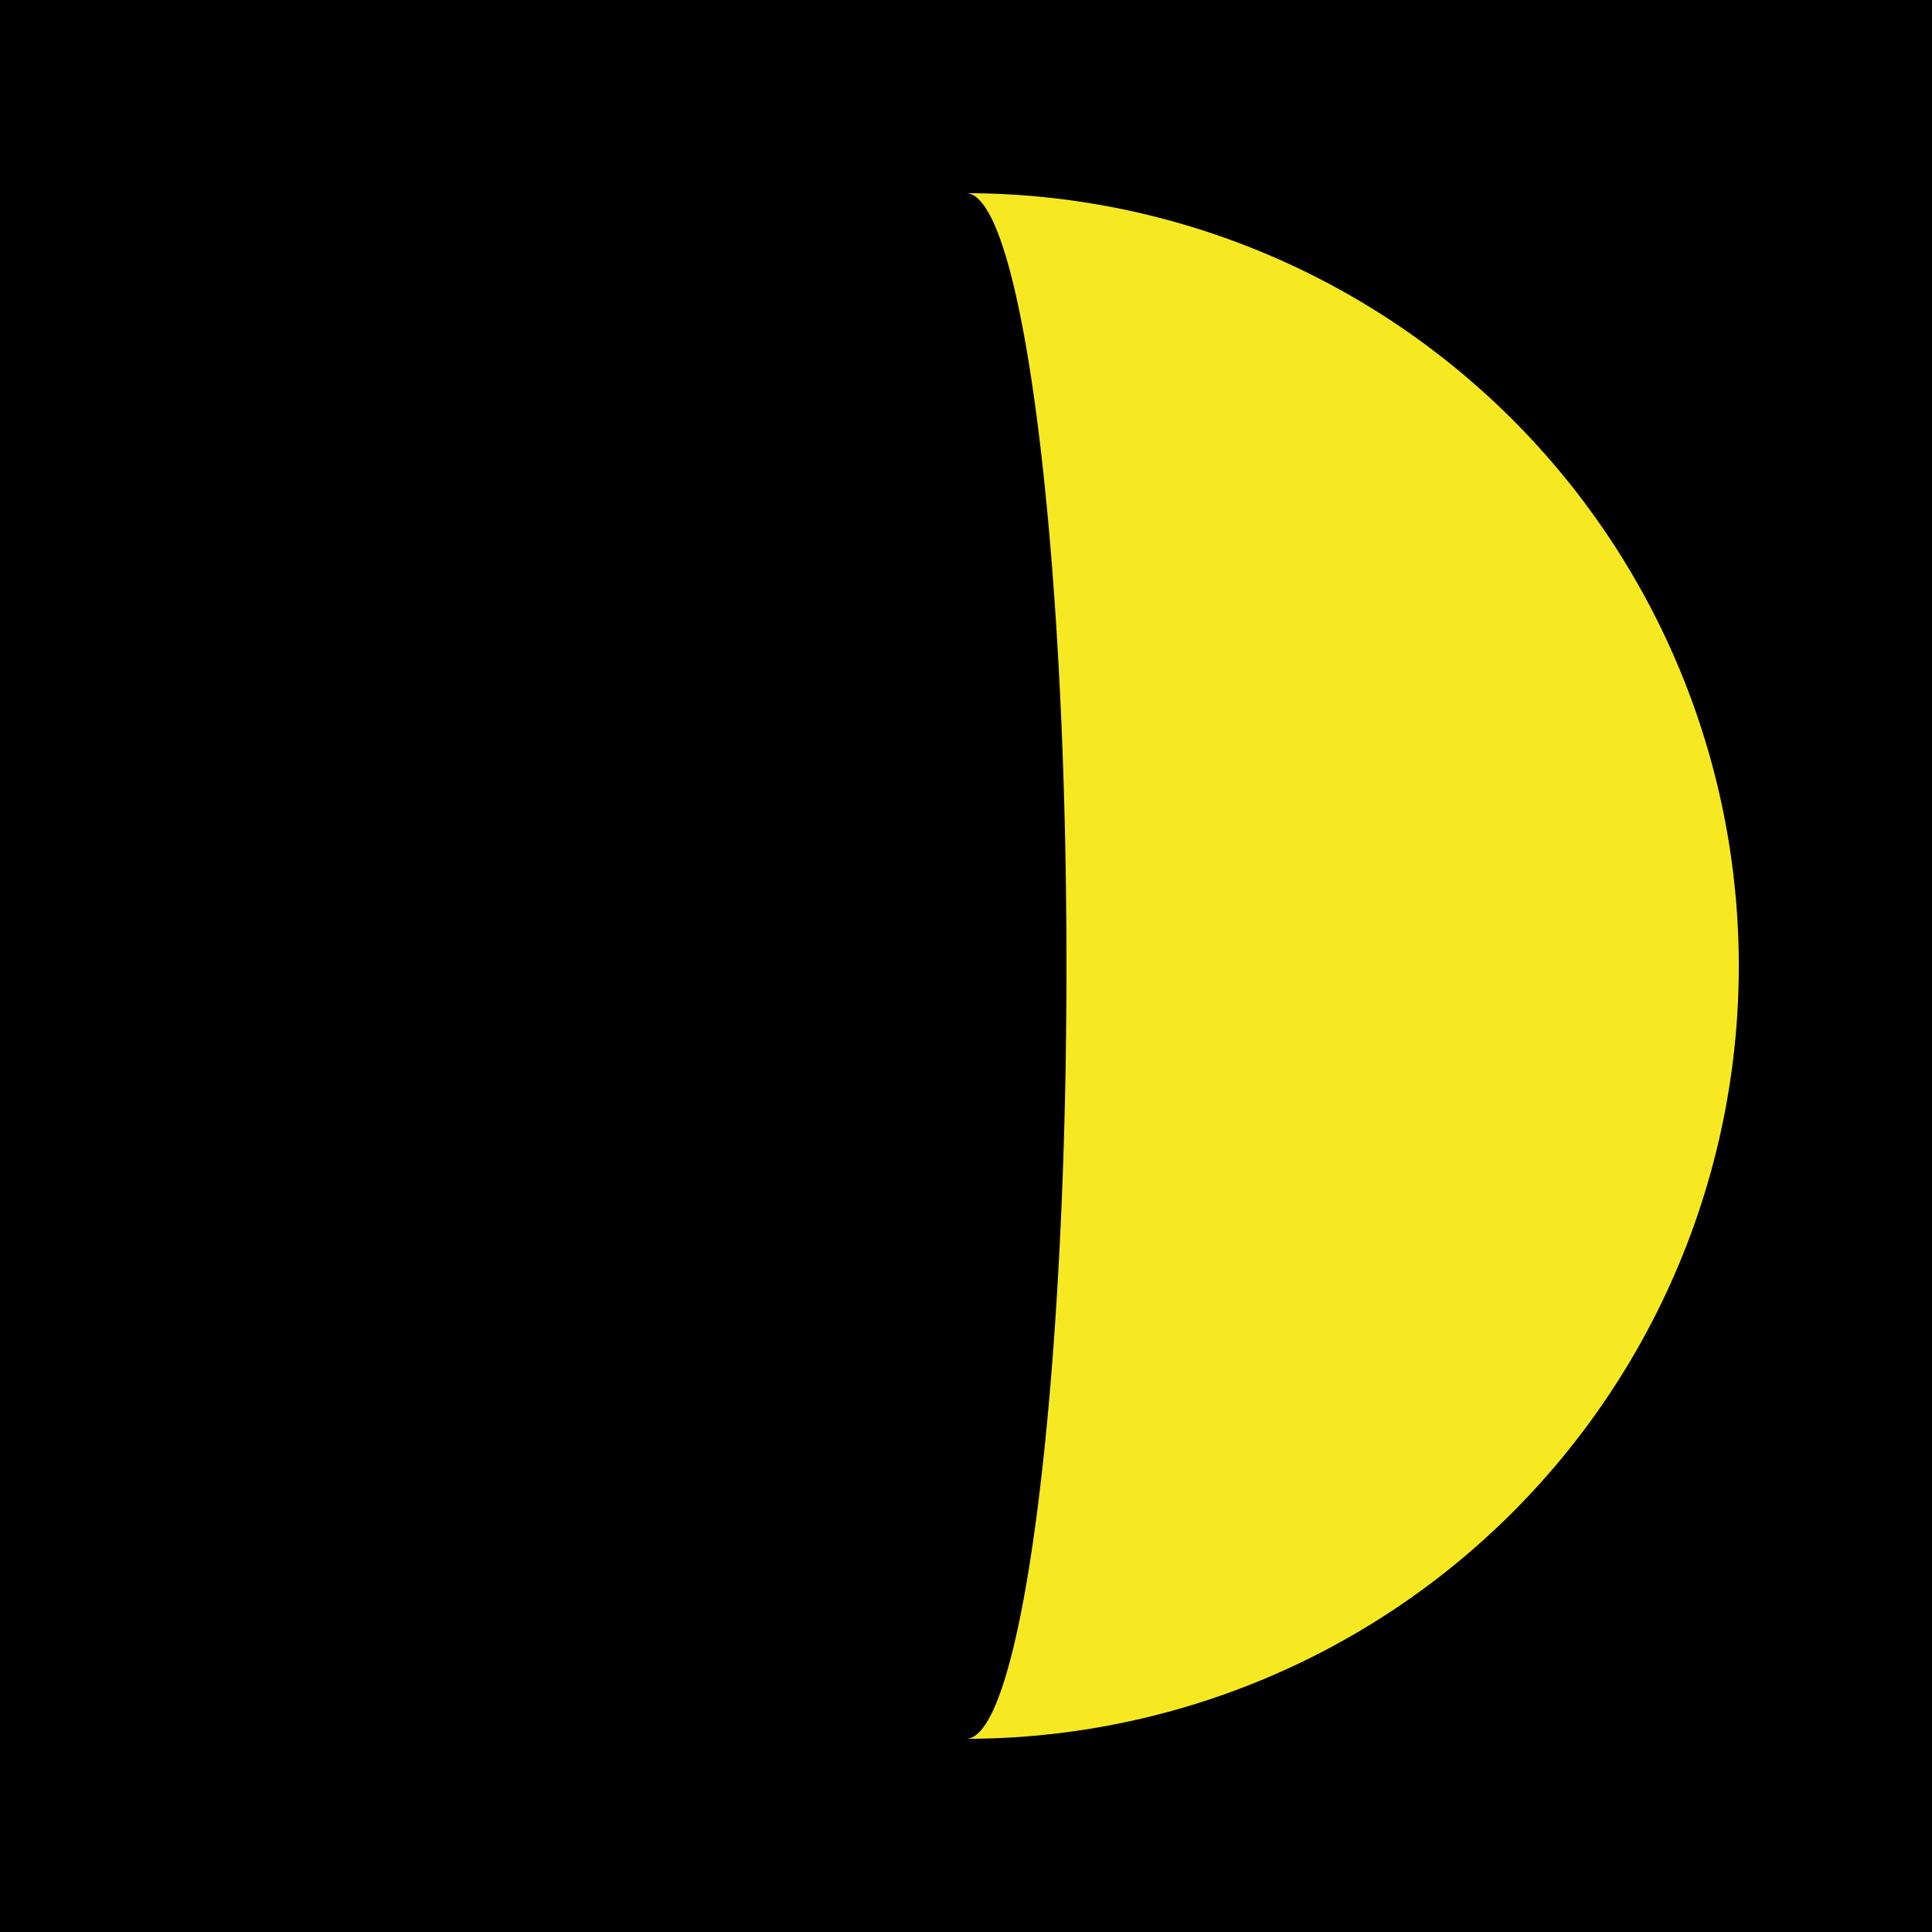 <svg xmlns="http://www.w3.org/2000/svg" xmlns:xlink="http://www.w3.org/1999/xlink" width="25" height="25" viewBox="0 0 25 25"><defs><filter id="a" x="11" y="1" width="13" height="23" filterUnits="userSpaceOnUse"><feOffset input="SourceAlpha"/><feGaussianBlur stdDeviation="0.5" result="b"/><feFlood flood-color="#ff3" flood-opacity="0.749"/><feComposite operator="in" in2="b"/><feComposite in="SourceGraphic"/></filter></defs><g transform="translate(-200)"><rect width="25" height="25" transform="translate(200)"/><rect width="25" height="25" transform="translate(200)"/><rect width="25" height="25" transform="translate(200)"/><rect width="25" height="25" transform="translate(200)"/><rect width="25" height="25" transform="translate(200)"/><rect width="25" height="25" transform="translate(200)"/><rect width="25" height="25" transform="translate(200)"/><rect width="25" height="25" transform="translate(200)"/><rect width="25" height="25" transform="translate(200)"/><rect width="25" height="25" transform="translate(200)"/><rect width="25" height="25" transform="translate(200)"/><rect width="25" height="25" transform="translate(200)"/><rect width="25" height="25" transform="translate(200)"/><rect width="25" height="25" transform="translate(200)"/><rect width="25" height="25" transform="translate(200)"/><rect width="25" height="25" transform="translate(200)"/><rect width="25" height="25" transform="translate(200)"/><rect width="25" height="25" transform="translate(200)"/><rect width="25" height="25" transform="translate(200)"/><rect width="25" height="25" transform="translate(200)"/><rect width="25" height="25" transform="translate(200)"/><rect width="25" height="25" transform="translate(200)"/><rect width="25" height="25" transform="translate(200)"/><rect width="25" height="25" transform="translate(200)"/><rect width="25" height="25" transform="translate(200)"/><rect width="25" height="25" transform="translate(200)"/><rect width="25" height="25" transform="translate(200)"/><rect width="25" height="25" transform="translate(200)"/><rect width="25" height="25" transform="translate(200)"/><rect width="25" height="25" transform="translate(200)"/><rect width="25" height="25" transform="translate(200)"/><rect width="25" height="25" transform="translate(200)"/><rect width="25" height="25" transform="translate(200)"/><rect width="25" height="25" transform="translate(200)"/><rect width="25" height="25" transform="translate(200)"/><g transform="matrix(1, 0, 0, 1, 200, 0)" filter="url(#a)"><path d="M212.5,3.5c.718,0,1.3,4.477,1.3,10s-.582,10-1.3,10a10,10,0,0,0,0-20Z" transform="translate(-200 -1)" fill="#f7e921"/></g></g></svg>